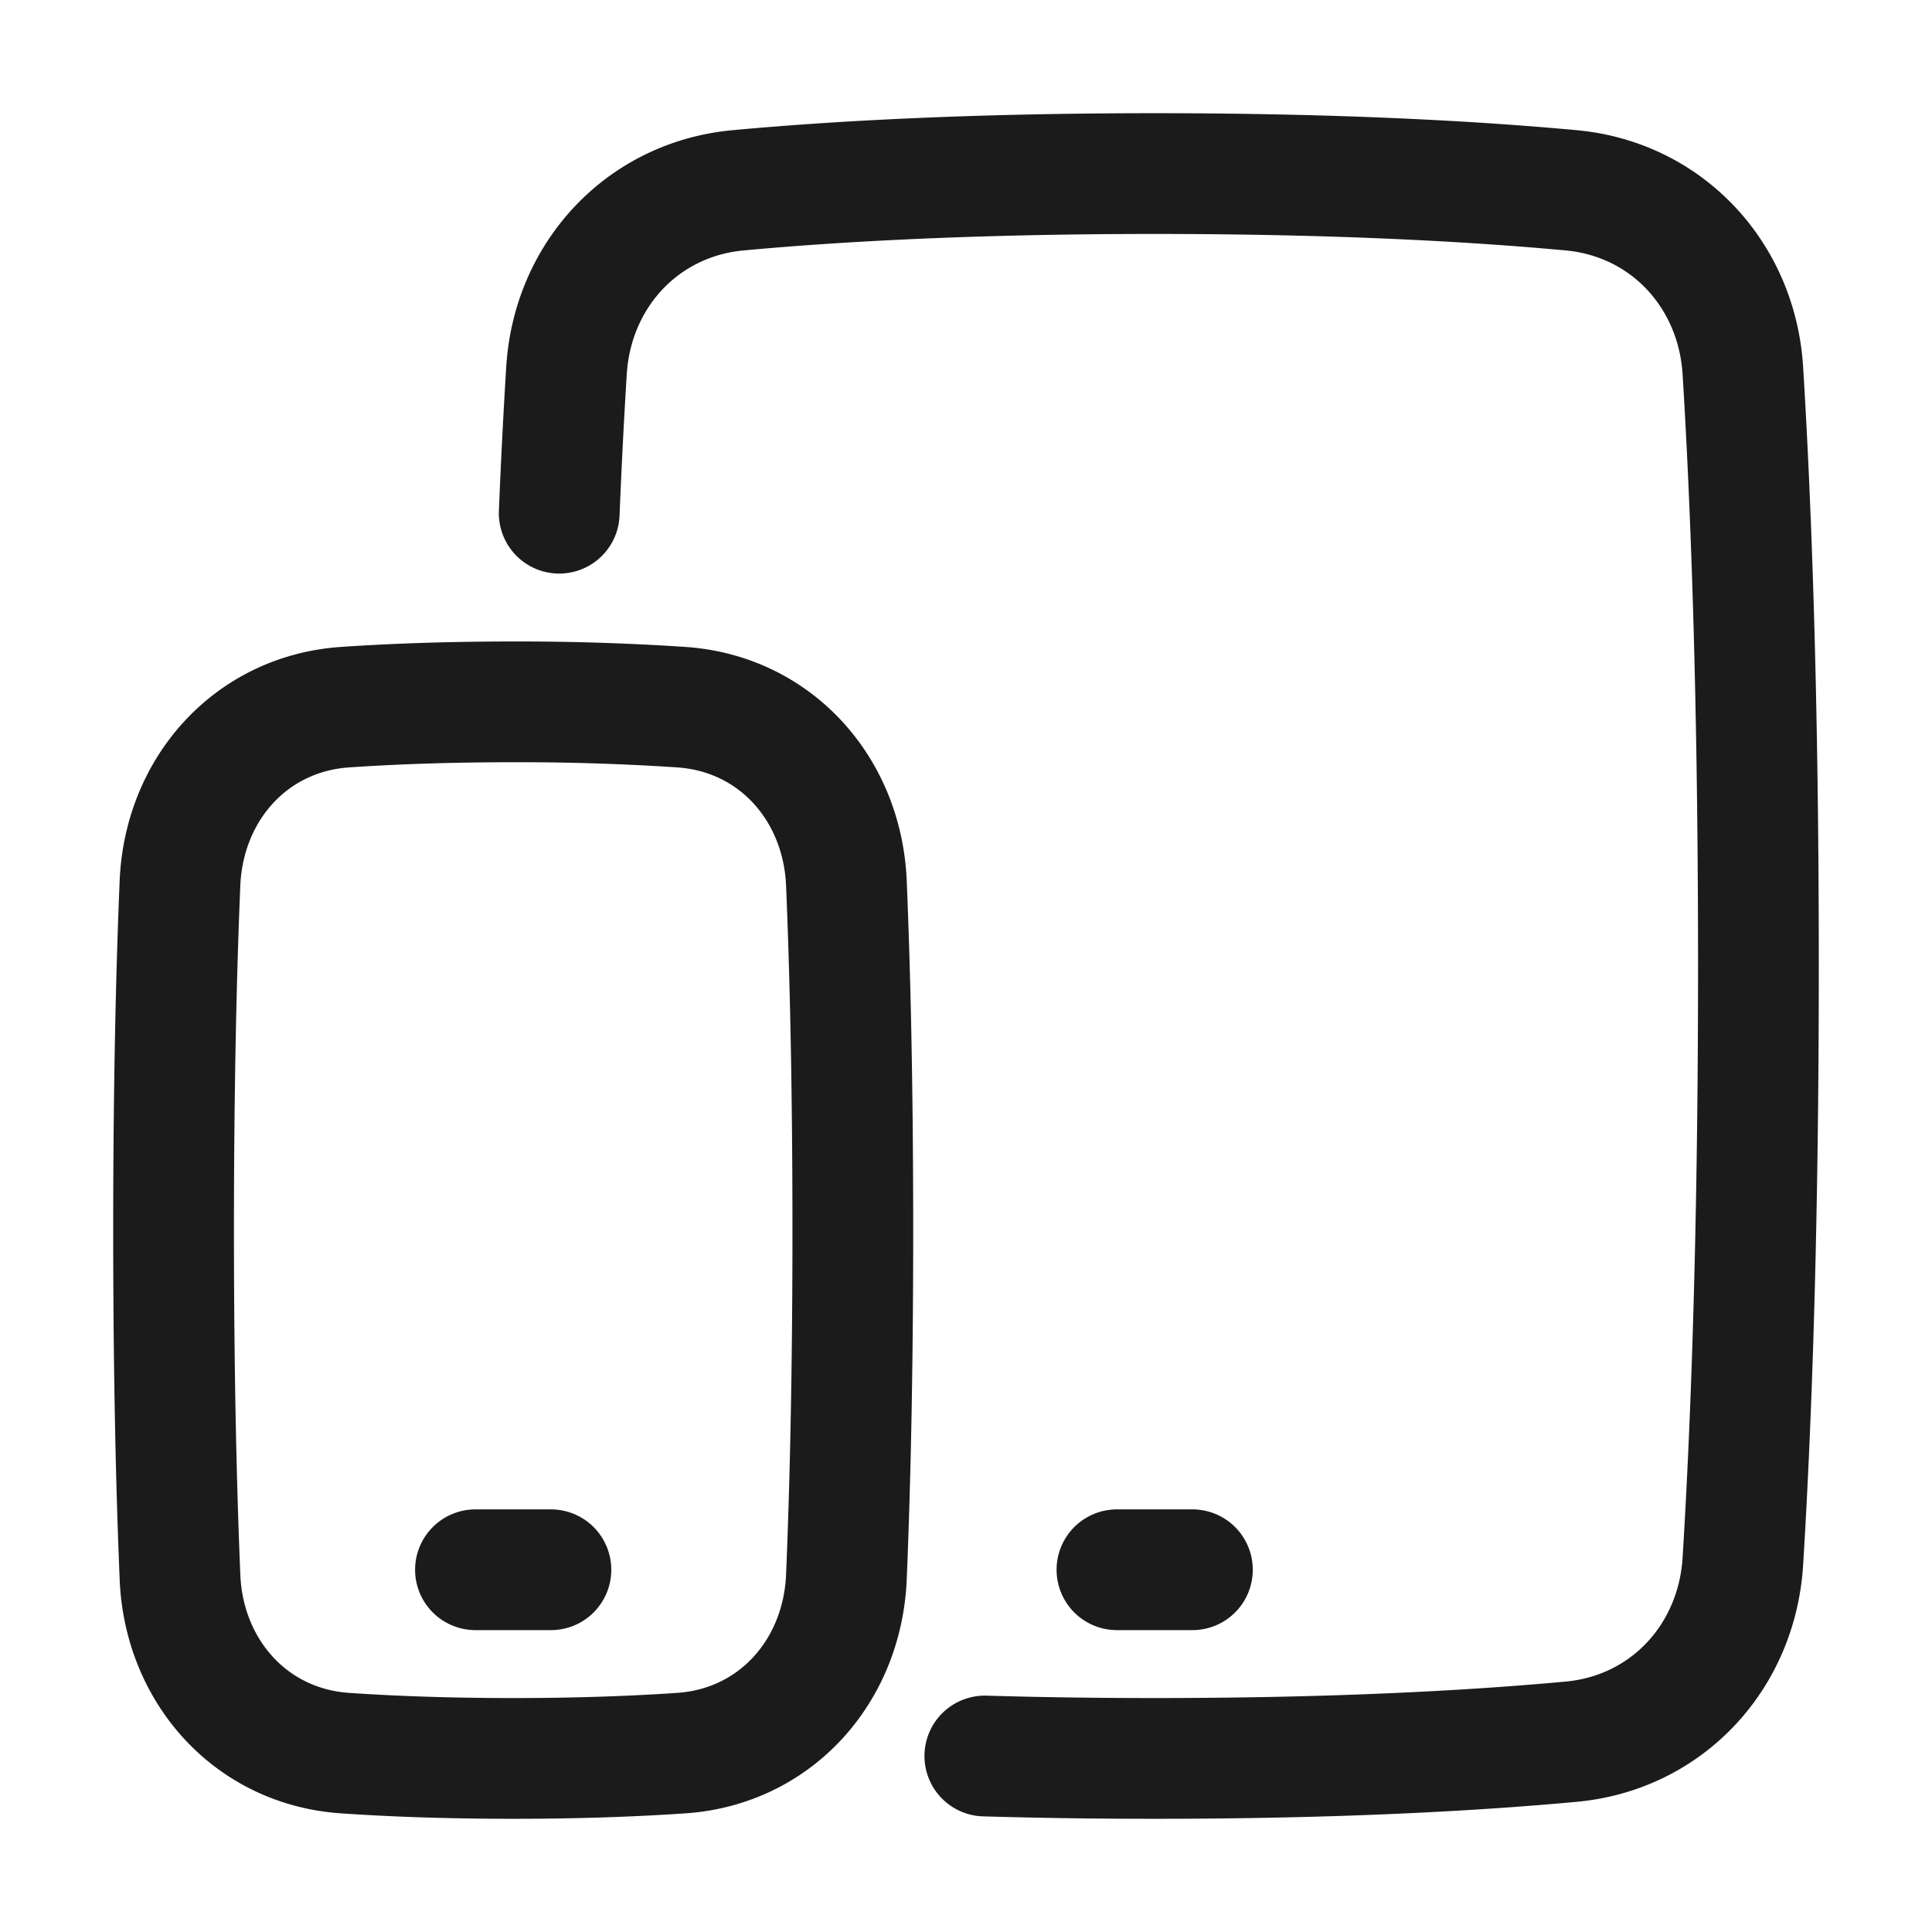 <svg width="64" height="64" id="Ios-Ipados--Streamline-Plump" viewBox="-2 -2 64 64" fill="none" xmlns="http://www.w3.org/2000/svg"><desc>Ios Ipados Streamline Icon: https://streamlinehq.com</desc><g id="ios-ipados"><path stroke-width="4" d="M30.624 56.17c1.7 0.05 3.573 0.08 5.625 0.08 6.172 0 10.711 -0.268 13.806 -0.555 3.16 -0.294 5.481 -2.8 5.679 -5.968 0.25 -4.031 0.516 -10.485 0.516 -19.727s-0.266 -15.696 -0.516 -19.727c-0.198 -3.167 -2.519 -5.674 -5.679 -5.968C46.96 4.018 42.421 3.75 36.25 3.75s-10.71 0.268 -13.806 0.555c-3.159 0.294 -5.481 2.8 -5.678 5.968A222.245 222.245 0 0 0 16.525 15" stroke-linejoin="round" stroke-linecap="round" stroke="#1b1b1b" id="Rectangle 1097"></path><path stroke-width="4" d="M35 50h2.5" stroke-linejoin="round" stroke-linecap="round" stroke="#1b1b1b" id="Vector 1491"></path><path stroke-width="4" d="M3.962 50.243c0.131 3.119 2.347 5.616 5.463 5.831 1.5 0.103 3.349 0.176 5.575 0.176 2.226 0 4.075 -0.074 5.575 -0.176 3.115 -0.215 5.331 -2.712 5.463 -5.831 0.112 -2.685 0.213 -6.471 0.213 -11.493 0 -5.021 -0.1 -8.808 -0.213 -11.493 -0.131 -3.119 -2.347 -5.616 -5.463 -5.831A81.394 81.394 0 0 0 15 21.25c-2.226 0 -4.075 0.074 -5.575 0.176 -3.115 0.215 -5.331 2.712 -5.463 5.831C3.85 29.943 3.75 33.729 3.75 38.75c0 5.021 0.1 8.808 0.213 11.493Z" stroke-linejoin="round" stroke-linecap="round" stroke="#1b1b1b" id="Rectangle 1095"></path><path stroke-width="4" d="M13.75 50h2.5" stroke-linejoin="round" stroke-linecap="round" stroke="#1b1b1b" id="Vector 1363"></path></g></svg>